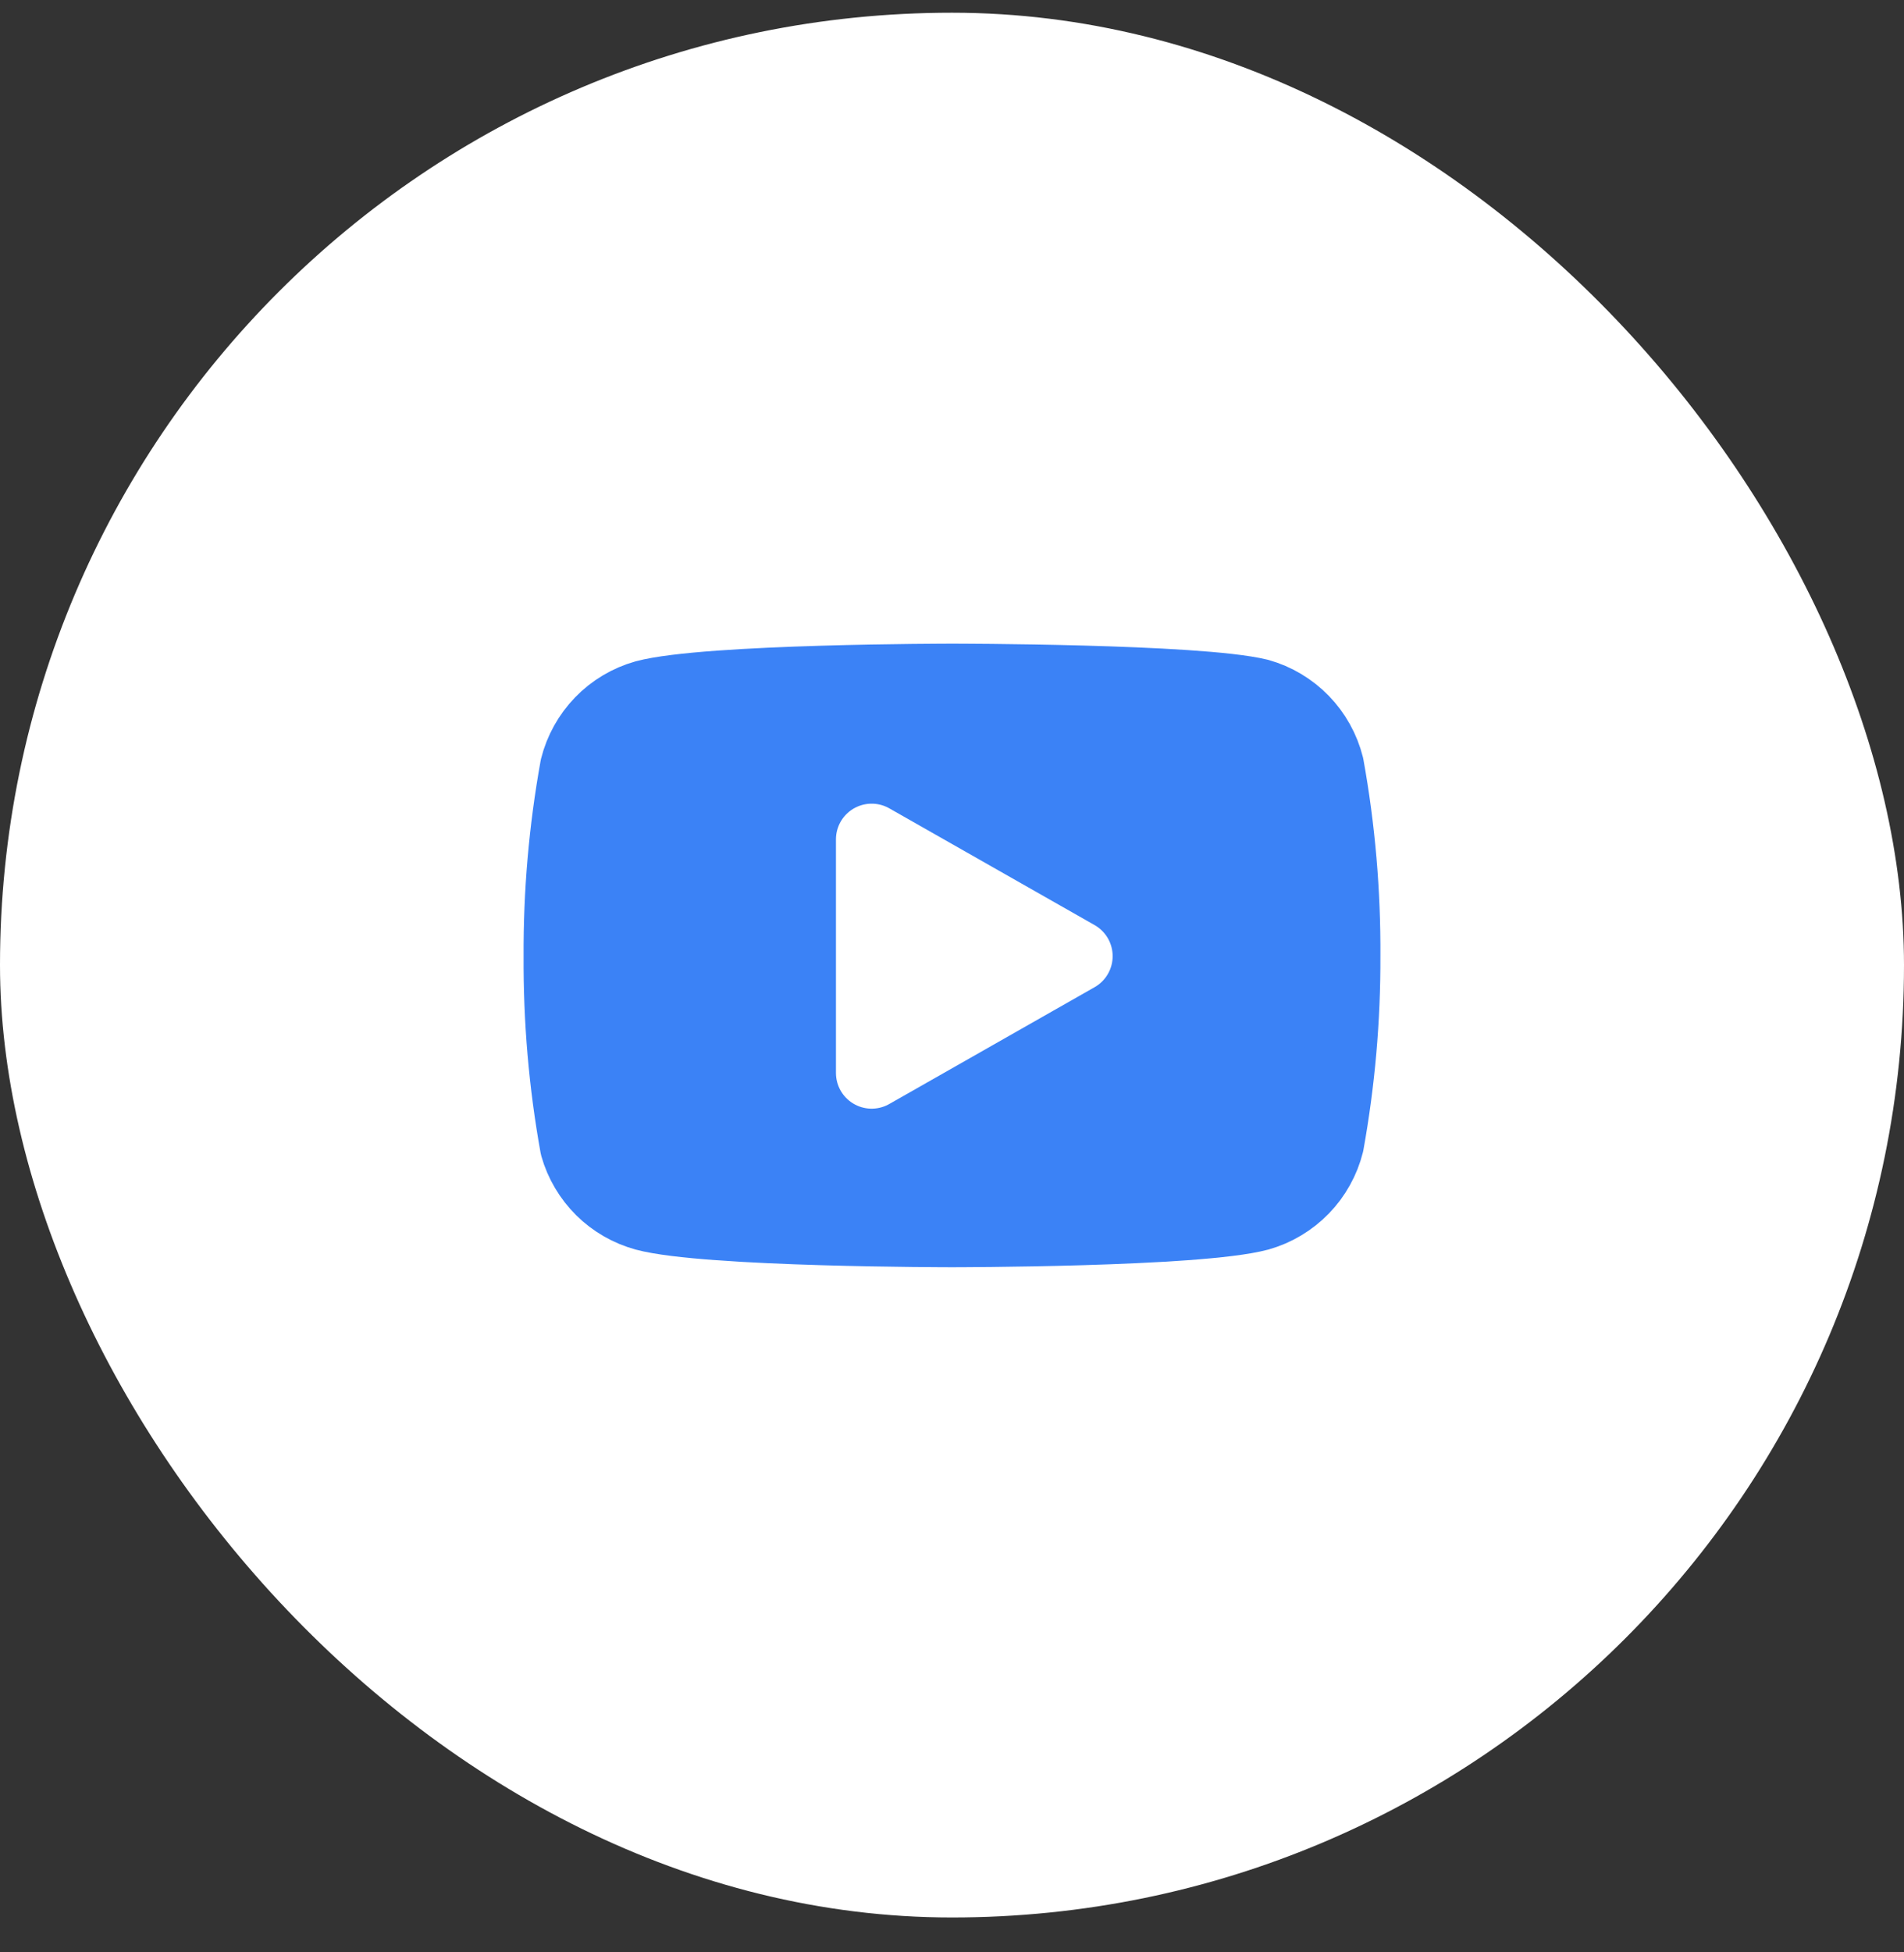 <svg width="40" height="41" viewBox="0 0 40 41" fill="none" xmlns="http://www.w3.org/2000/svg">
<rect x="0" y="0" width="40" height="41" fill="#333333" stroke="none"/>
<rect y="0.267" width="40" height="40" rx="20" fill="white"/>
<g clip-path="url(#clip0_318_1894)">
<path d="M27.905 16.082C27.816 15.726 27.634 15.399 27.379 15.136C27.123 14.873 26.803 14.681 26.45 14.582C25.16 14.267 20 14.267 20 14.267C20 14.267 14.84 14.267 13.55 14.612C13.197 14.711 12.876 14.903 12.621 15.166C12.366 15.43 12.184 15.756 12.095 16.112C11.859 17.421 11.743 18.749 11.75 20.079C11.742 21.419 11.857 22.758 12.095 24.077C12.193 24.422 12.379 24.735 12.633 24.988C12.888 25.24 13.204 25.422 13.55 25.517C14.84 25.862 20 25.862 20 25.862C20 25.862 25.16 25.862 26.45 25.517C26.803 25.417 27.123 25.225 27.379 24.962C27.634 24.699 27.816 24.372 27.905 24.017C28.139 22.717 28.255 21.399 28.25 20.079C28.258 18.739 28.143 17.401 27.905 16.082Z" fill="#3B82F6" stroke="#3B82F6" stroke-width="1.5" stroke-linecap="round" stroke-linejoin="round"/>
<path d="M18.312 22.532L22.625 20.079L18.312 17.627V22.532Z" fill="white" stroke="white" stroke-width="1.5" stroke-linecap="round" stroke-linejoin="round"/>
</g>
<defs>
<clipPath id="clip0_318_1894">
<rect width="18" height="18" fill="white" transform="translate(11 11.267)"/>
</clipPath>
</defs>
</svg>

